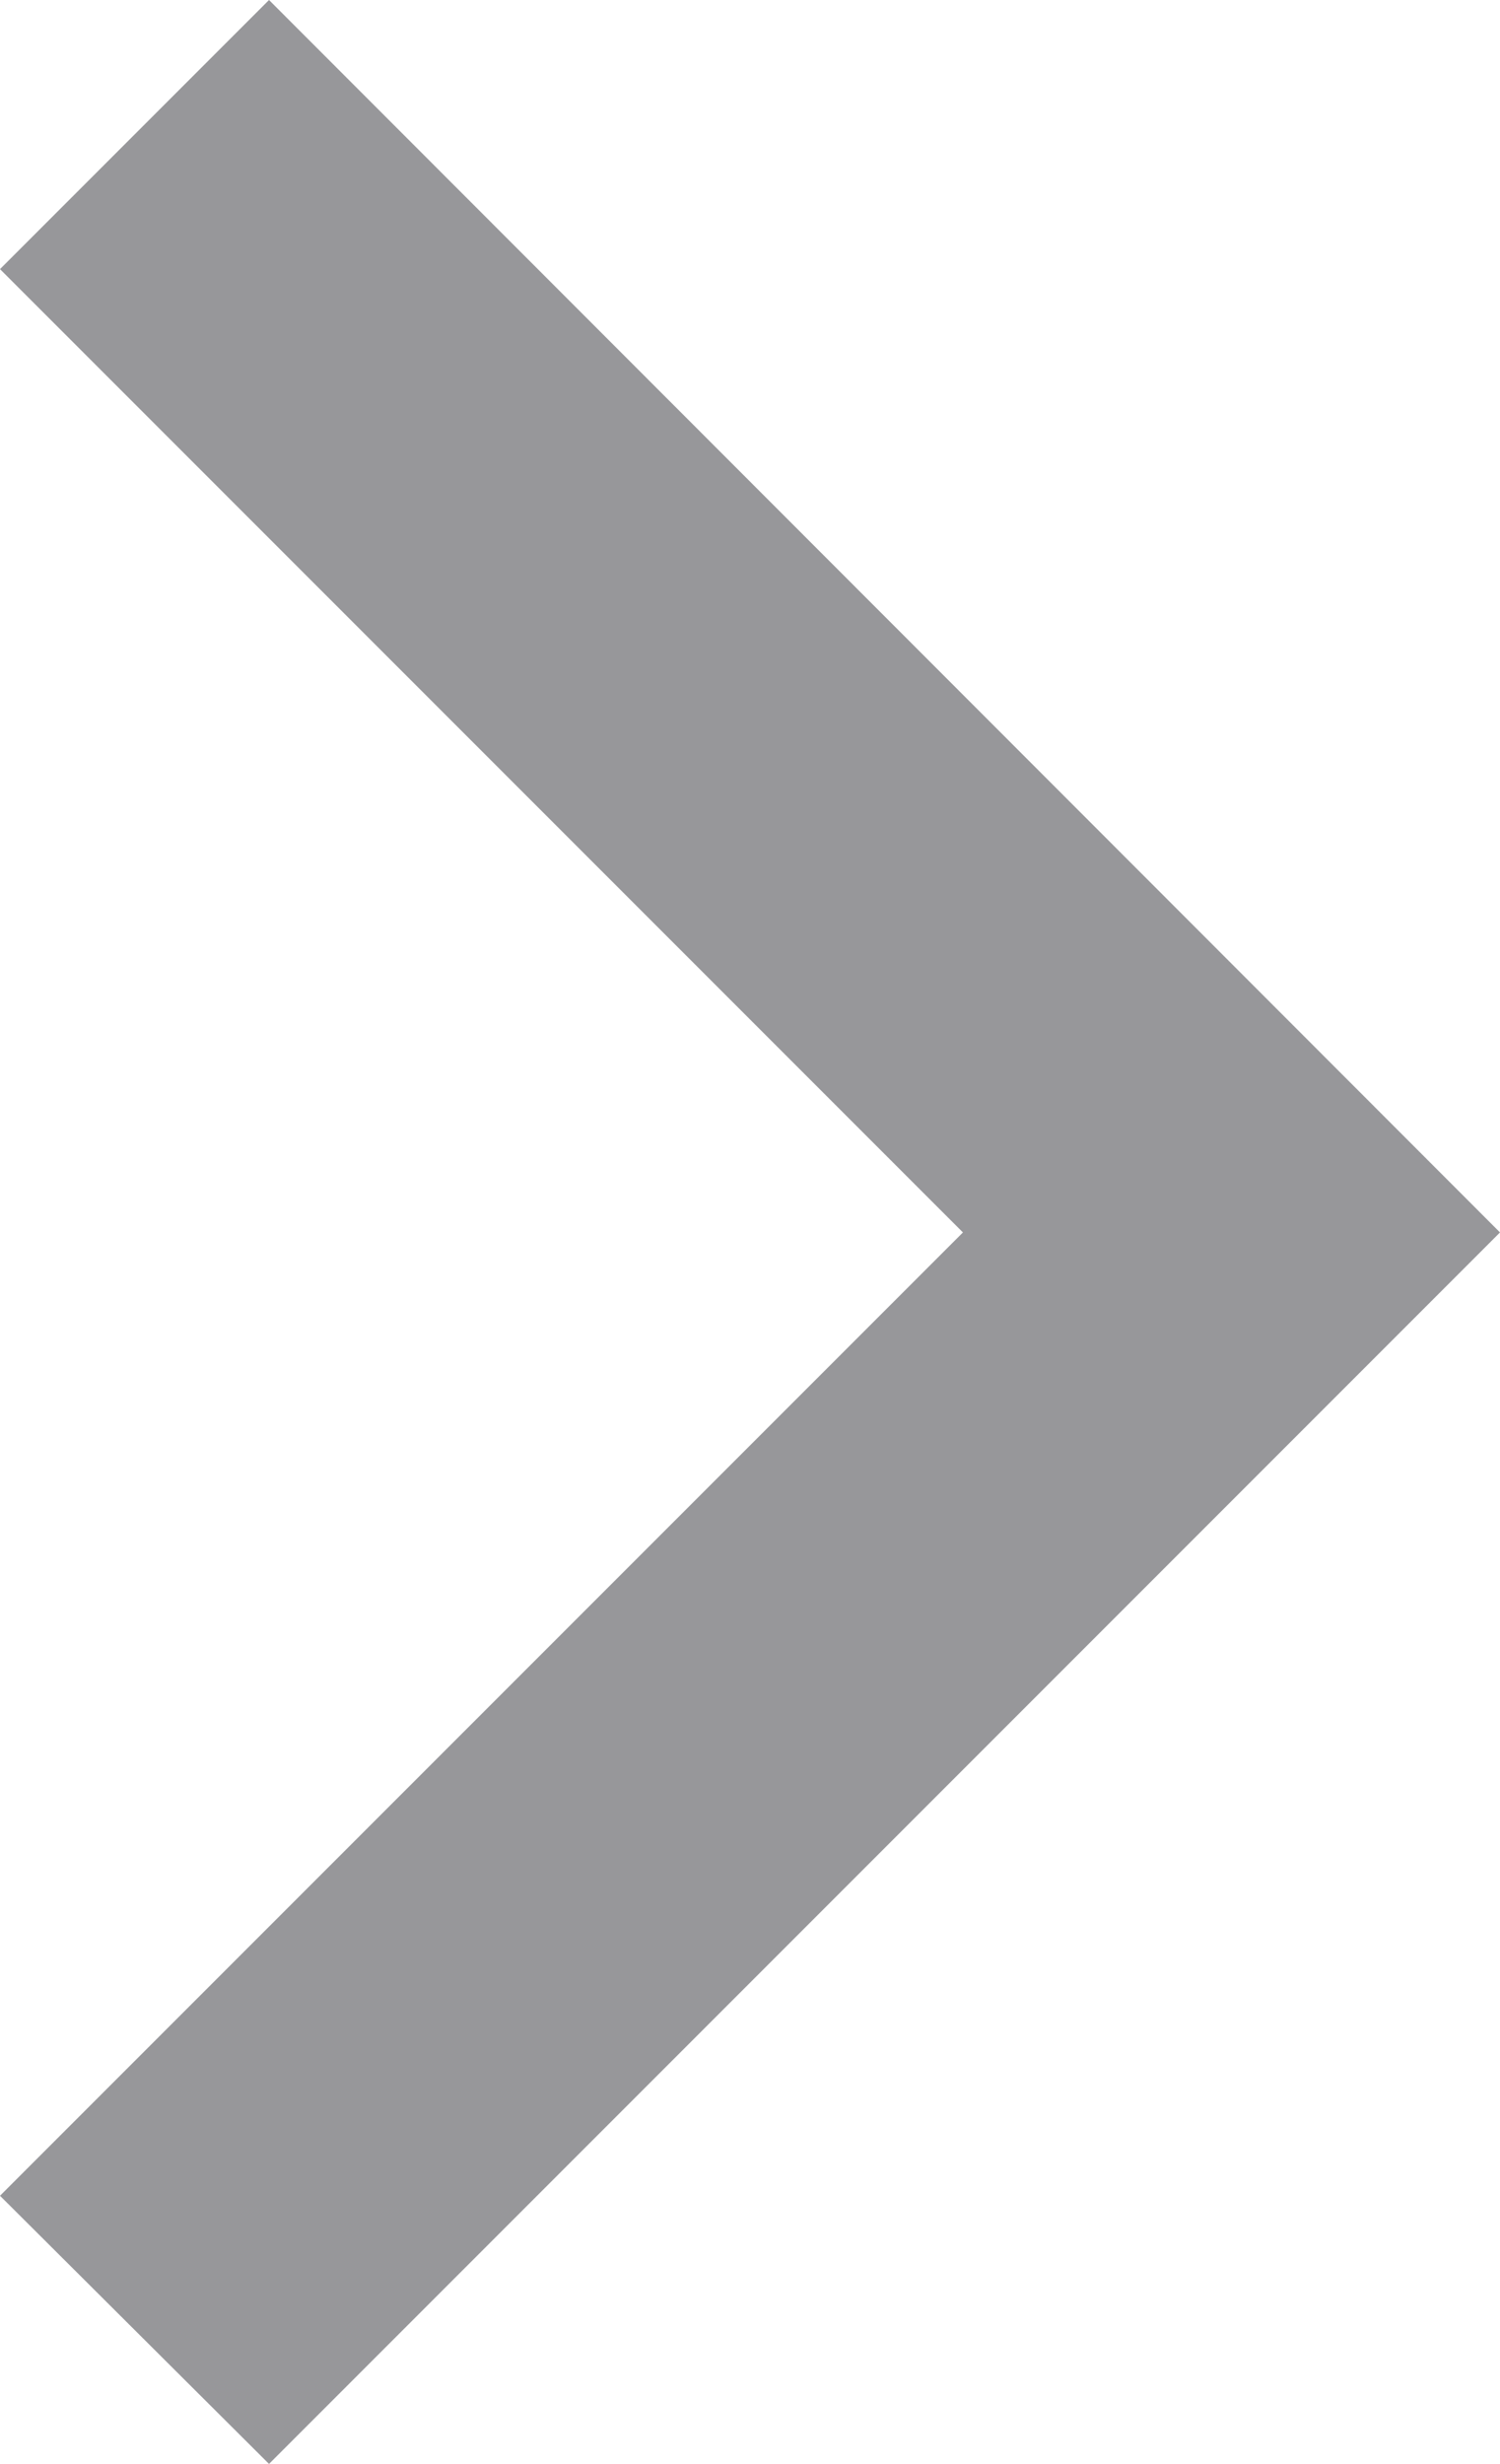 <svg xmlns="http://www.w3.org/2000/svg" viewBox="0 0 15.78 25.91"><g id="Layer_2" data-name="Layer 2"><g id="Layer_1-2" data-name="Layer 1"><polygon points="2.83 25.91 0 23.09 10.13 12.96 0 2.83 2.83 0 15.78 12.96 2.83 25.91" style="fill:#97979a"/></g></g></svg>